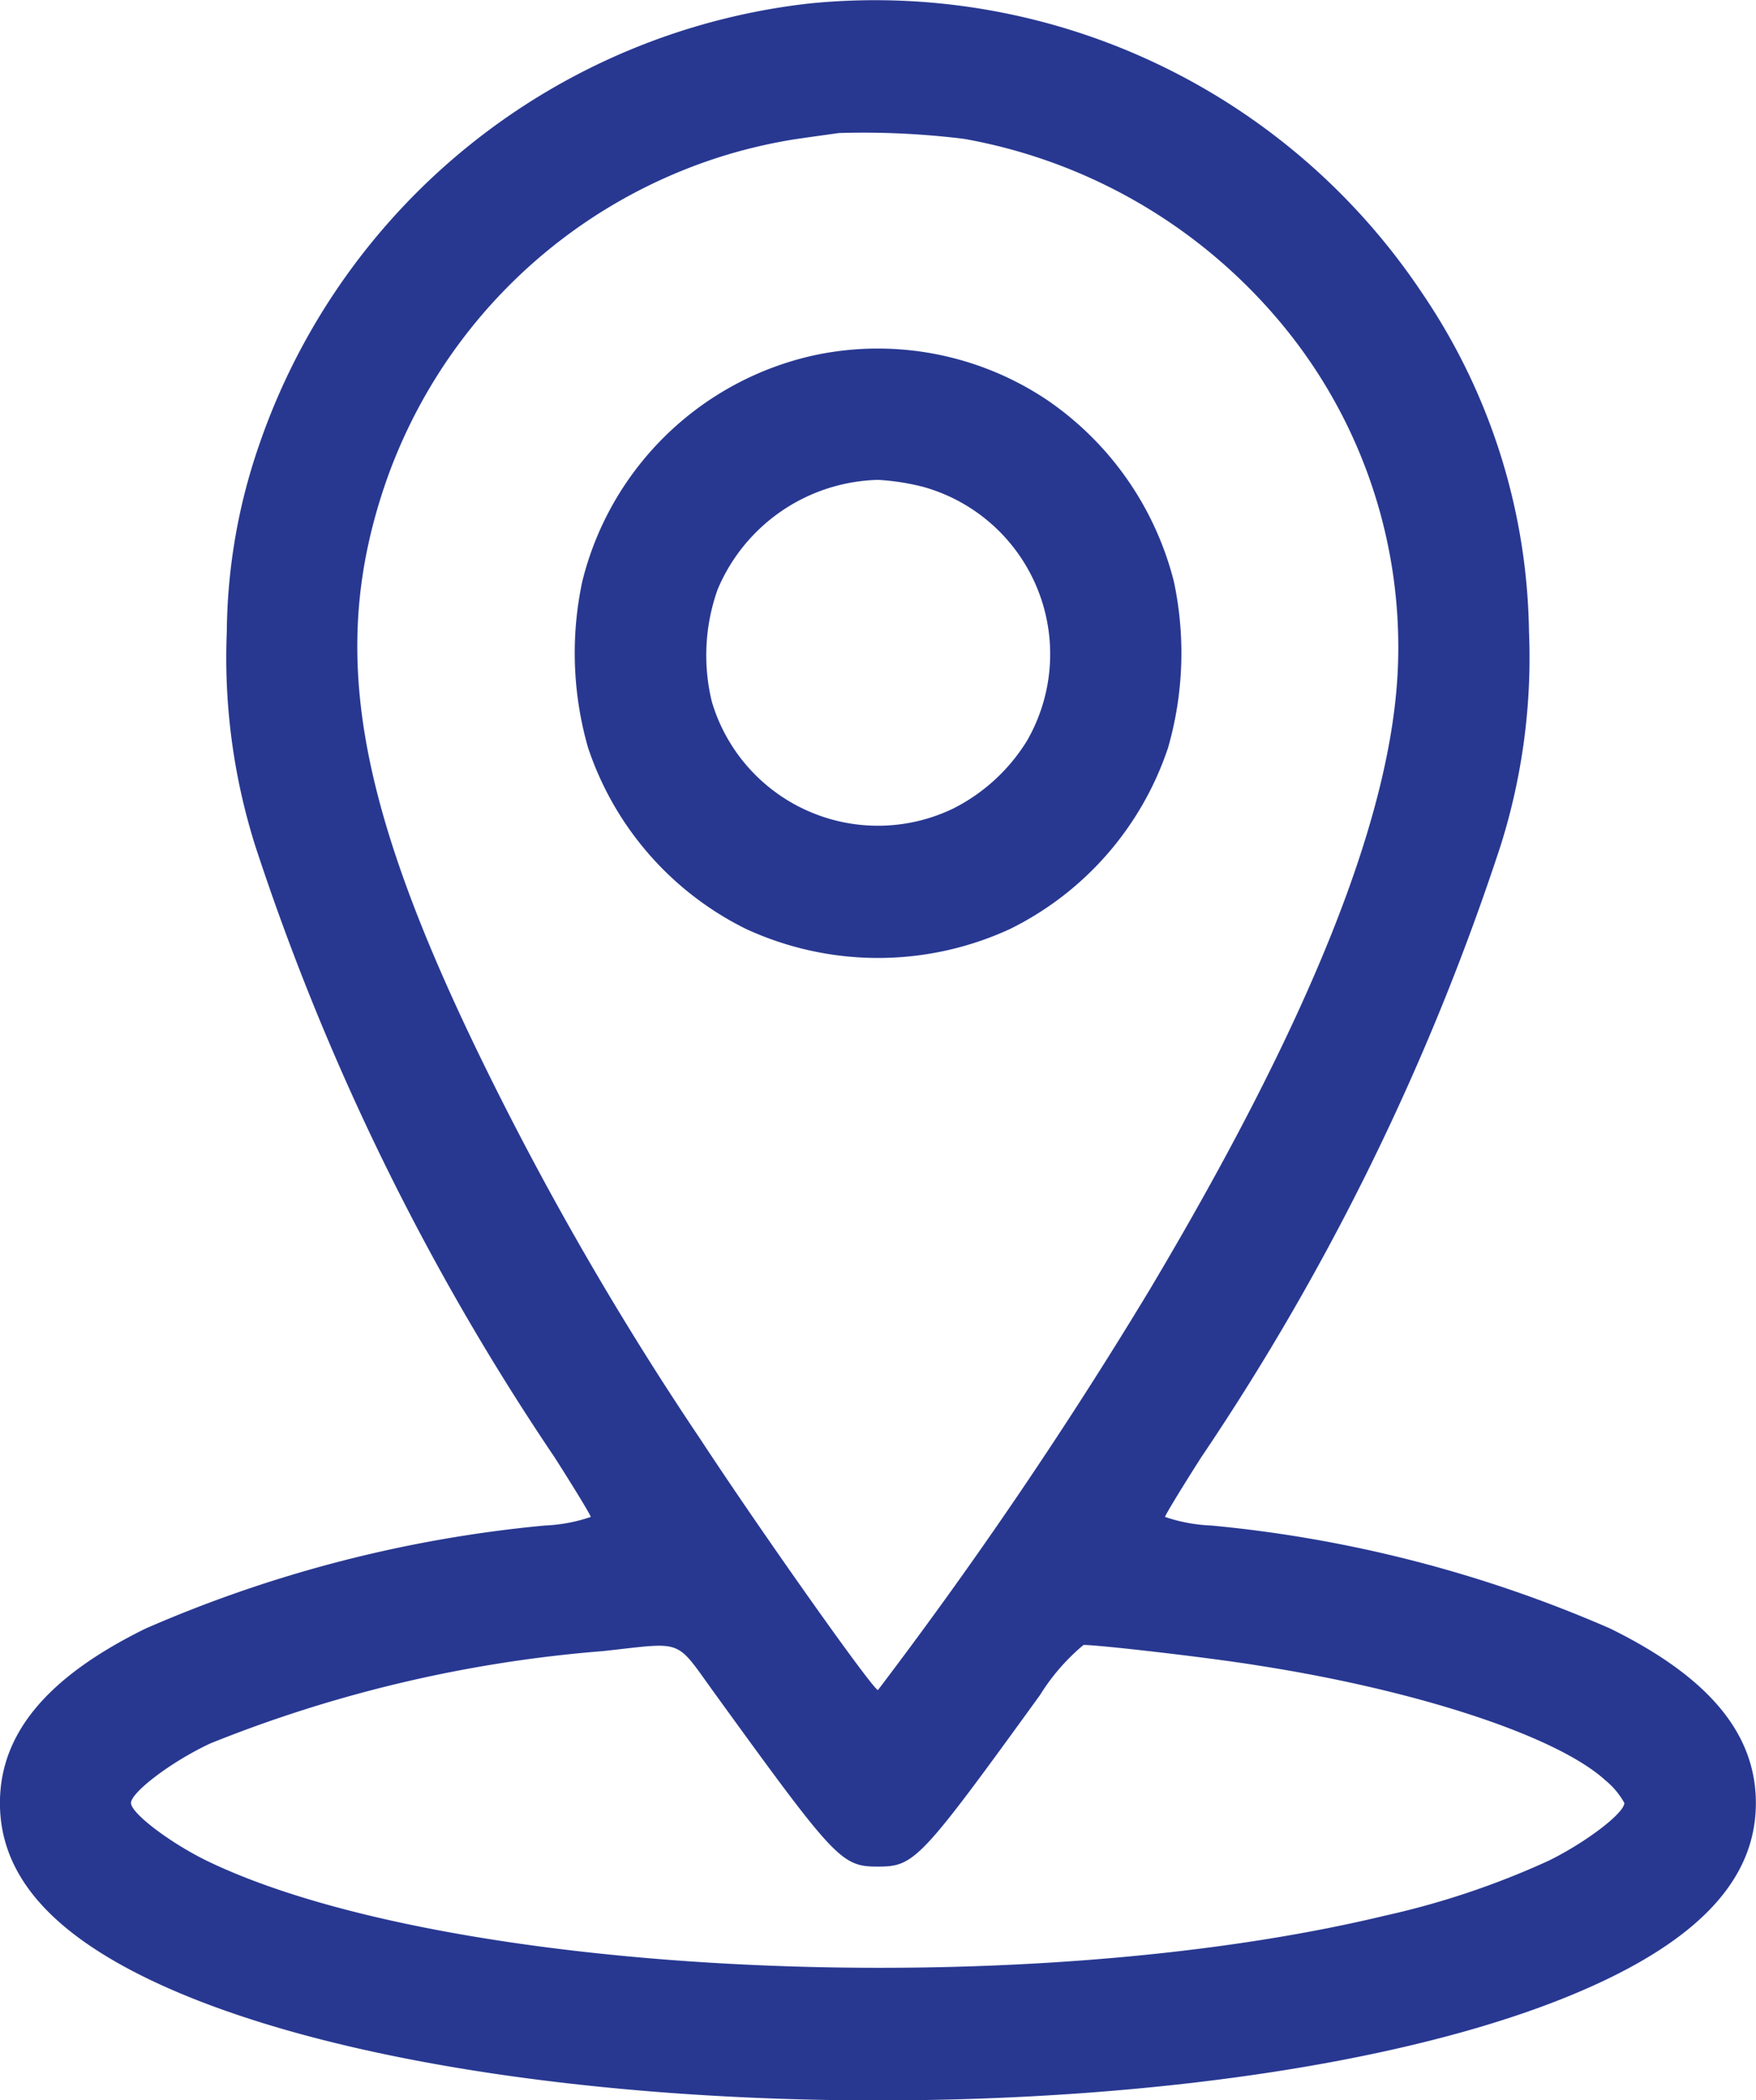 <svg xmlns="http://www.w3.org/2000/svg" width="26.167" height="31.288" viewBox="0 0 26.167 31.288">
  <g id="location" transform="translate(-42 511.84)">
    <path id="Path_142" data-name="Path 142" d="M54.068-511.789a9.832,9.832,0,0,0-8.211,6.591,8.686,8.686,0,0,0-.477,2.763,9.306,9.306,0,0,0,.422,3.191,36.671,36.671,0,0,0,4.463,9.116c.293.459.538.862.538.887a2.419,2.419,0,0,1-.685.128,19.386,19.386,0,0,0-5.949,1.535c-1.467.721-2.17,1.565-2.17,2.6s.709,1.883,2.17,2.6c4.983,2.439,16.843,2.439,21.826,0,1.461-.715,2.17-1.565,2.17-2.6s-.7-1.877-2.17-2.6a19.391,19.391,0,0,0-5.943-1.535,2.431,2.431,0,0,1-.691-.128c0-.024.245-.428.538-.887a36.671,36.671,0,0,0,4.463-9.116,9.306,9.306,0,0,0,.422-3.191,9.189,9.189,0,0,0-1.6-5.05A9.8,9.8,0,0,0,54.068-511.789Zm2.3,2.018a7.967,7.967,0,0,1,4.585,2.586,7.536,7.536,0,0,1,1.877,5.3c-.092,2.207-1.3,5.233-3.7,9.262a67.77,67.77,0,0,1-4.047,5.961c-.073,0-1.755-2.378-2.641-3.729a47.16,47.16,0,0,1-3.308-5.747c-1.834-3.784-2.213-6.04-1.412-8.437a7.765,7.765,0,0,1,5.068-4.946,7.782,7.782,0,0,1,1.058-.245c.257-.037.556-.079.654-.092A12.159,12.159,0,0,1,56.367-509.771Zm-3.7,23.183c1.785,2.464,1.871,2.556,2.415,2.556s.63-.092,2.415-2.556a3.1,3.1,0,0,1,.648-.746c.245,0,1.889.19,2.6.306,2.4.373,4.463,1.058,5.178,1.712a1.161,1.161,0,0,1,.281.336c0,.153-.581.593-1.131.862a12.219,12.219,0,0,1-2.445.819c-5.441,1.308-13.964.911-17.546-.819-.55-.269-1.131-.709-1.131-.862s.581-.605,1.18-.886a19.867,19.867,0,0,1,5.851-1.376C52.222-487.376,52.045-487.444,52.668-486.588Z" fill="#283891"/>
    <path id="Path_143" data-name="Path 143" d="M185.647-426.834a4.572,4.572,0,0,0-3.466,3.375,5.114,5.114,0,0,0,.086,2.47,4.653,4.653,0,0,0,2.348,2.7,4.694,4.694,0,0,0,3.949,0,4.653,4.653,0,0,0,2.348-2.7,5.114,5.114,0,0,0,.086-2.47,4.656,4.656,0,0,0-1.9-2.714A4.535,4.535,0,0,0,185.647-426.834Zm1.614,1.962a2.586,2.586,0,0,1,1.547,3.784,2.736,2.736,0,0,1-1.1,1.009,2.582,2.582,0,0,1-3.595-1.59,2.923,2.923,0,0,1,.086-1.675,2.665,2.665,0,0,1,2.39-1.632A3.487,3.487,0,0,1,187.261-424.872Z" transform="translate(-131.505 -79.715)" fill="#283891"/>
  </g>
</svg>
